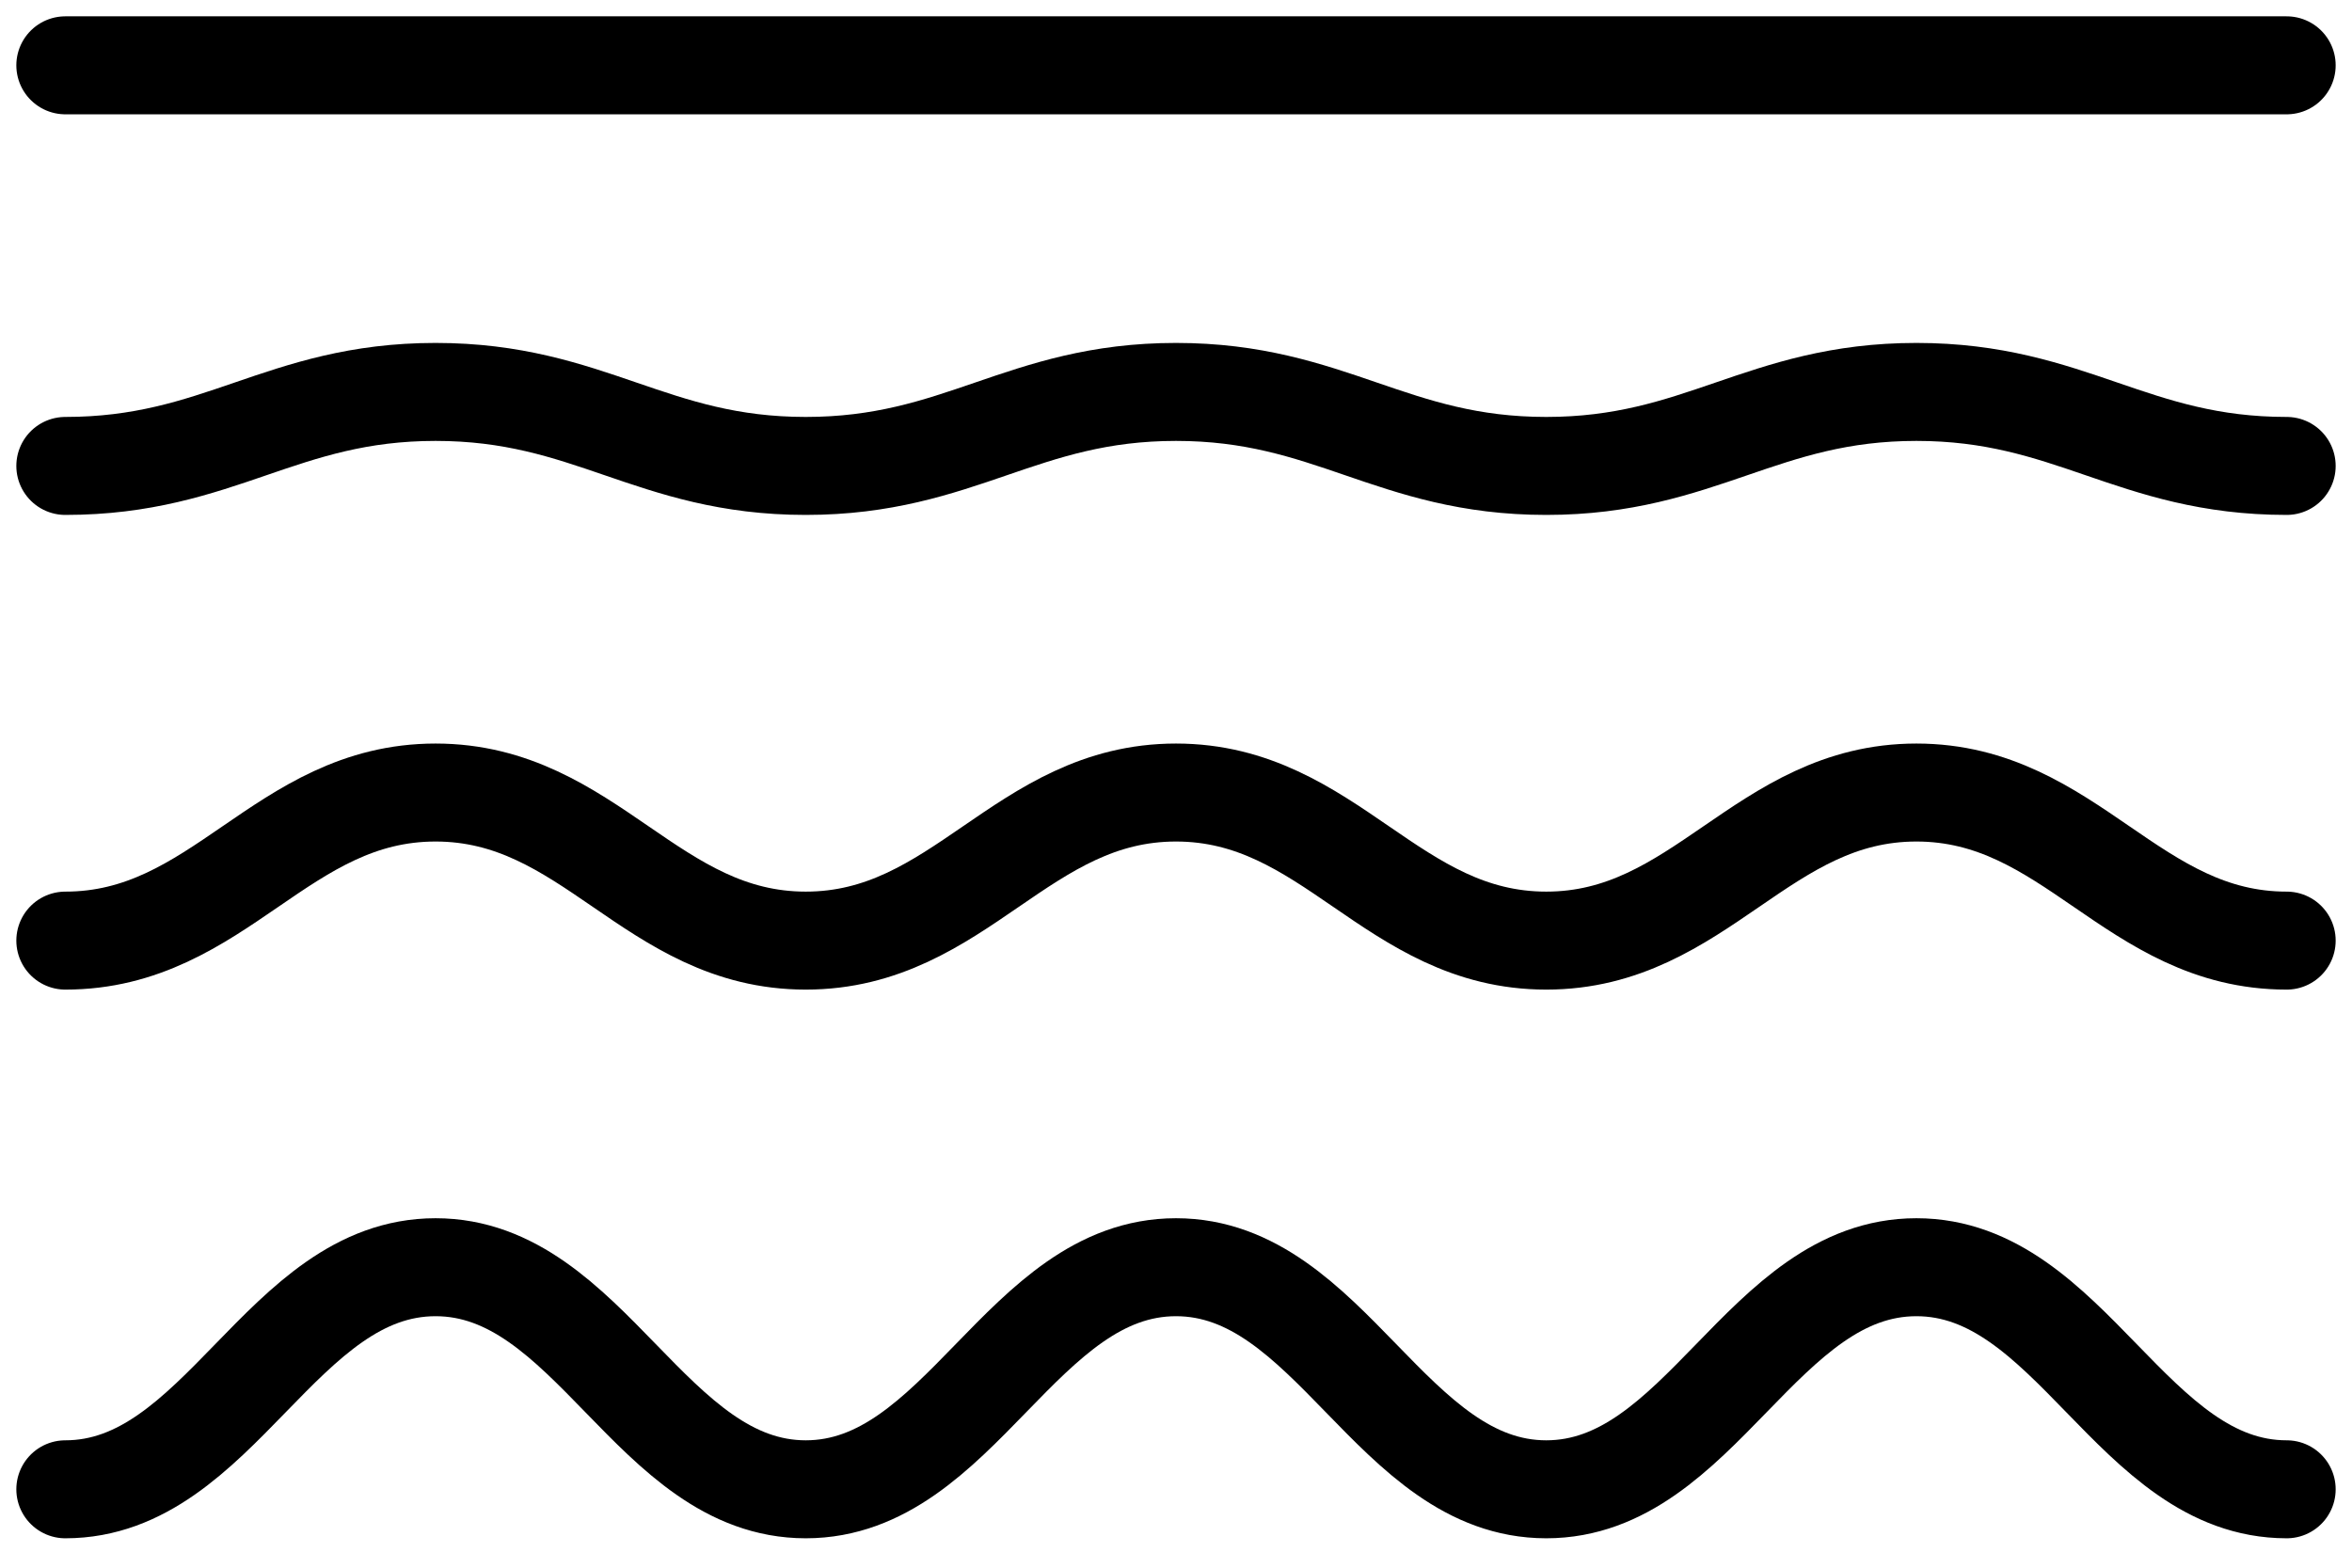 <svg xmlns="http://www.w3.org/2000/svg" fill="none" viewBox="0 0 36 24" height="24" width="36">
<path stroke-linejoin="round" stroke-linecap="round" stroke-width="1.5" stroke="black" d="M35 1H1"></path>
<path stroke-linejoin="round" stroke-linecap="round" stroke-width="1.5" stroke="black" d="M1 22.8C3.361 22.8 4.305 19.4 6.667 19.4C9.028 19.4 9.972 22.8 12.333 22.8C14.695 22.8 15.639 19.4 18 19.4C20.361 19.4 21.305 22.8 23.667 22.8C26.028 22.8 26.972 19.4 29.333 19.4C31.695 19.4 32.639 22.8 35 22.8"></path>
<path stroke-linejoin="round" stroke-linecap="round" stroke-width="1.5" stroke="black" d="M1 14.4C3.361 14.4 4.305 12.133 6.667 12.133C9.028 12.133 9.972 14.4 12.333 14.4C14.695 14.4 15.639 12.133 18 12.133C20.361 12.133 21.305 14.4 23.667 14.4C26.028 14.4 26.972 12.133 29.333 12.133C31.695 12.133 32.639 14.4 35 14.4"></path>
<path stroke-linejoin="round" stroke-linecap="round" stroke-width="1.5" stroke="black" d="M1 7.133C3.361 7.133 4.305 6 6.667 6C9.028 6 9.972 7.133 12.333 7.133C14.695 7.133 15.639 6 18 6C20.361 6 21.305 7.133 23.667 7.133C26.028 7.133 26.972 6 29.333 6C31.695 6 32.639 7.133 35 7.133"></path>
</svg>
